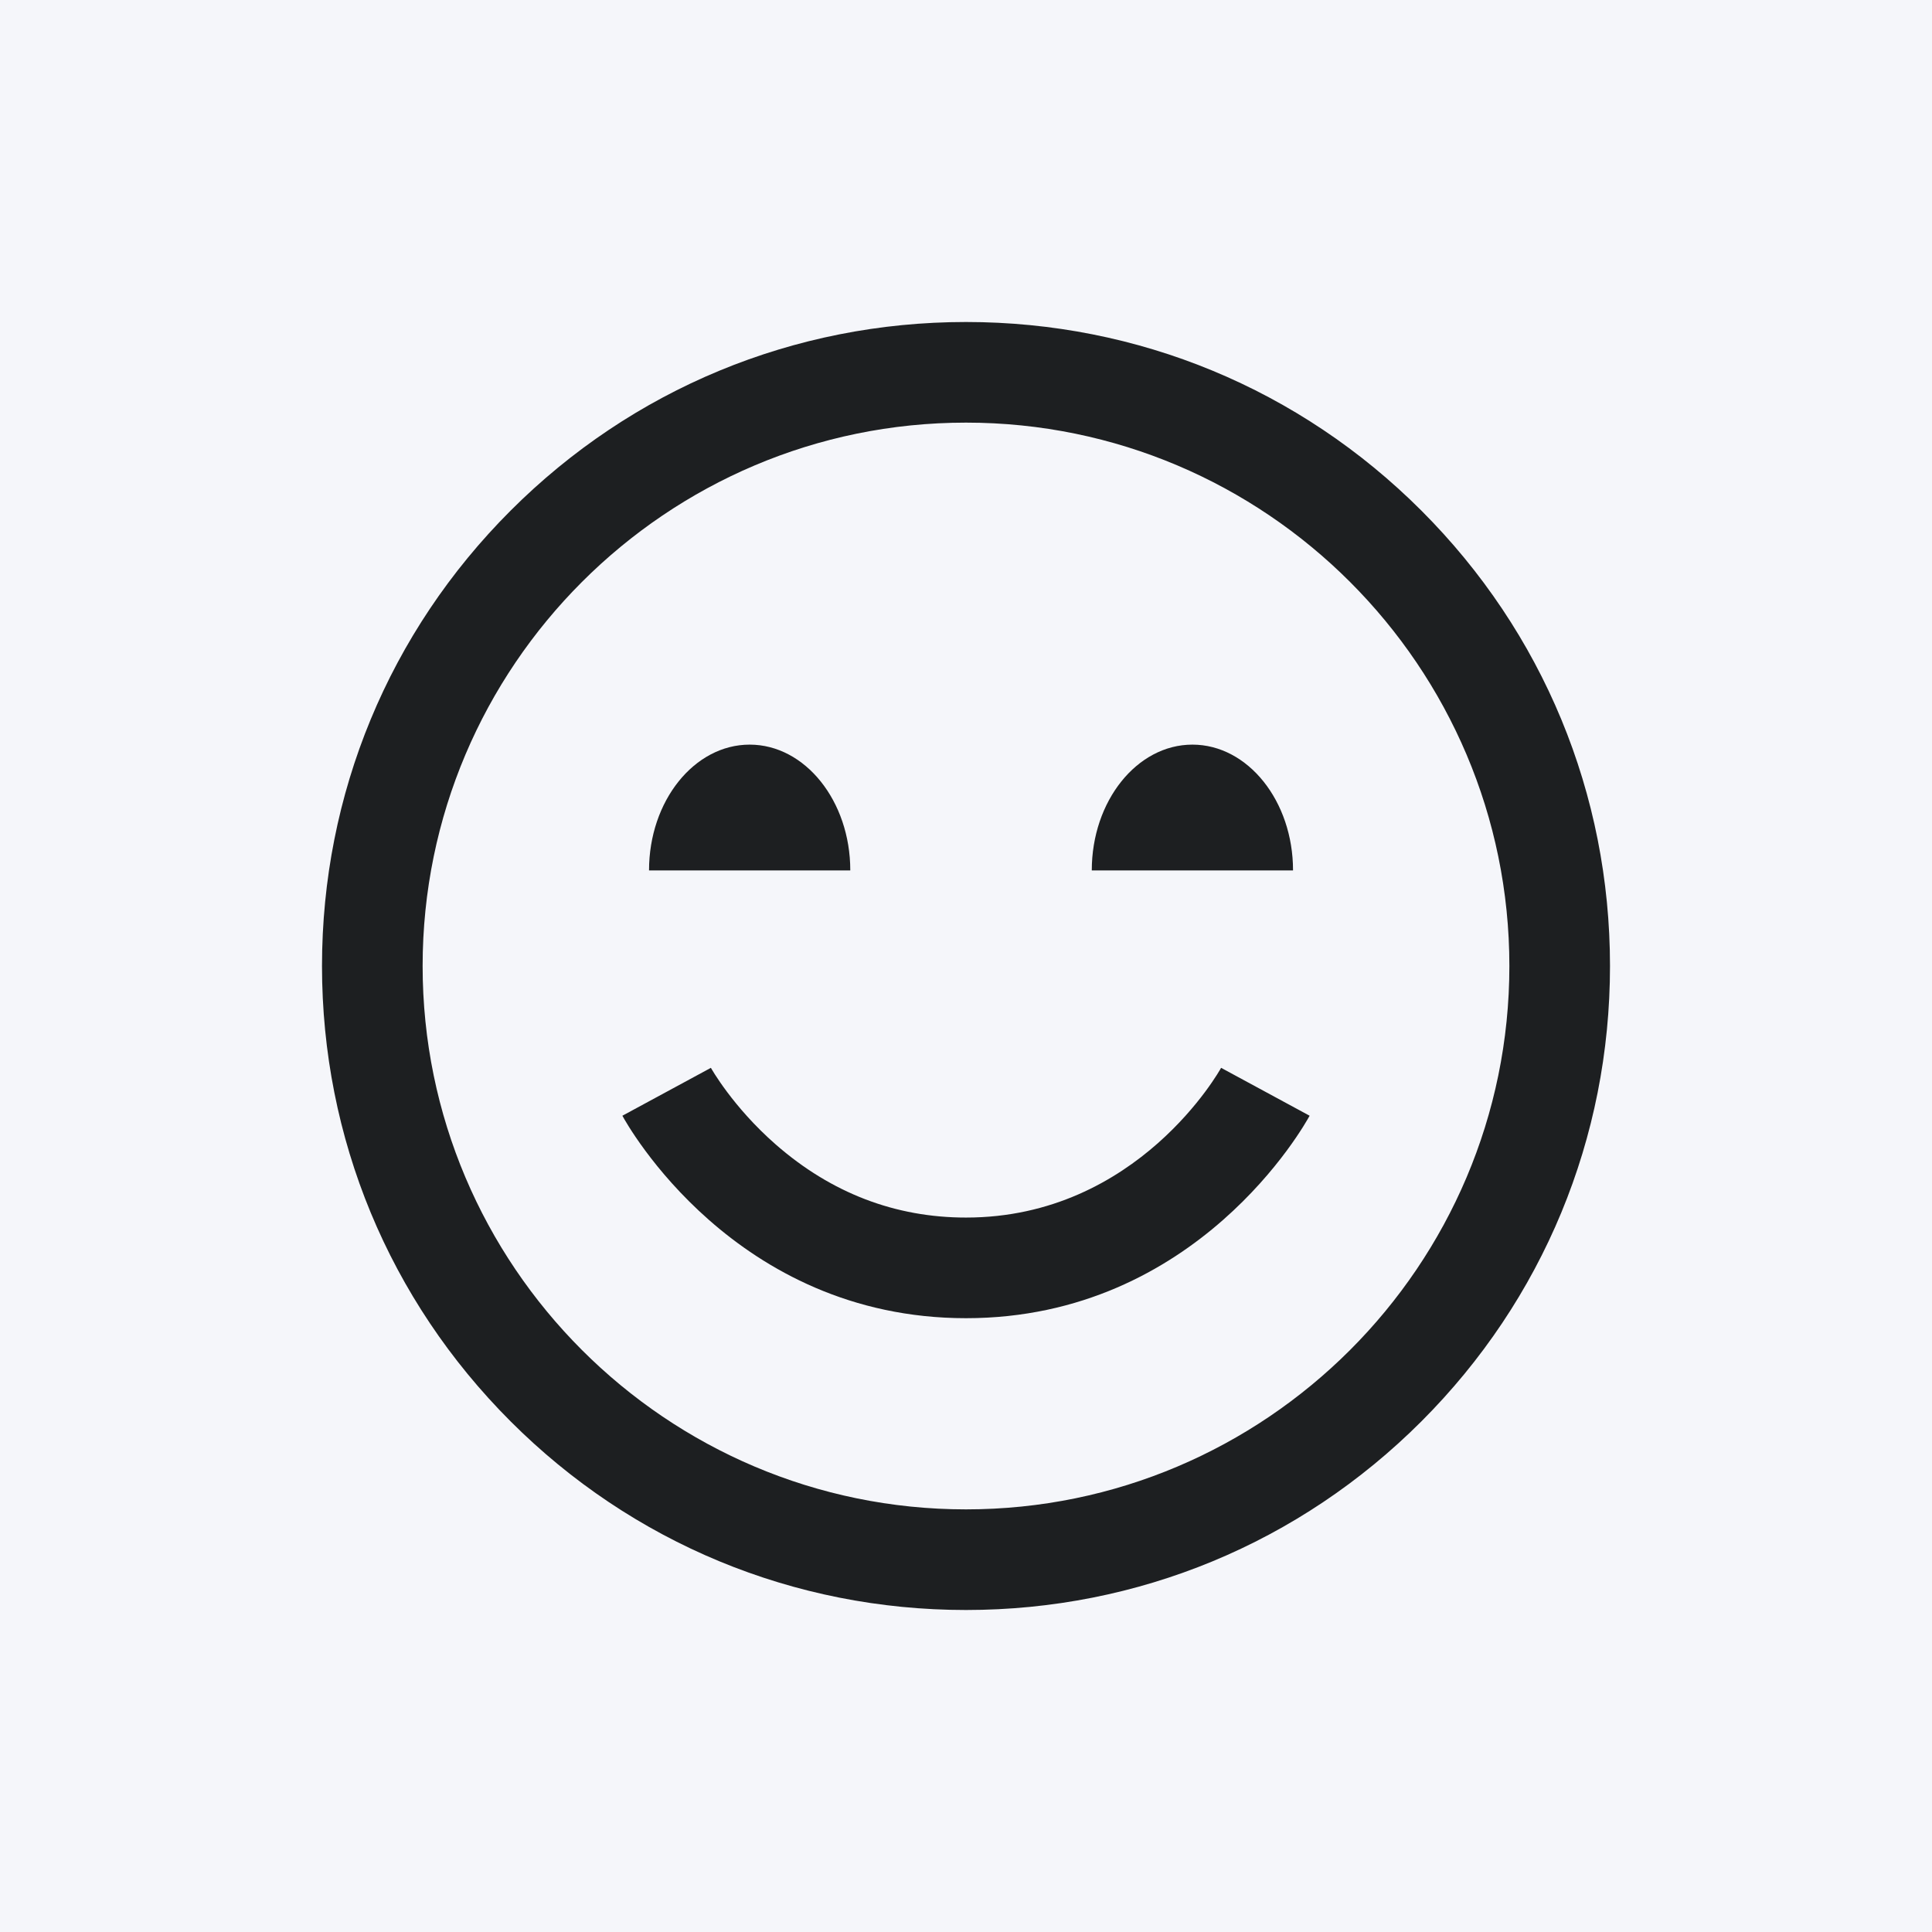 <svg width="48" height="48" viewBox="0 0 48 48" fill="none" xmlns="http://www.w3.org/2000/svg">
<rect width="48" height="48" fill="#F5F6FA"/>
<g clip-path="url(#clip0_3446_3696)">
<path d="M21.125 21.625H16.125C16.125 19.902 17.247 18.5 18.625 18.5C20.003 18.5 21.125 19.902 21.125 21.625ZM29.625 18.5C28.247 18.5 27.125 19.902 27.125 21.625H32.125C32.125 19.902 31.003 18.5 29.625 18.5ZM35.314 35.314C38.336 32.292 40 28.274 40 24C40 19.726 38.336 15.708 35.314 12.686C32.292 9.664 28.274 8 24 8C19.726 8 15.708 9.664 12.686 12.686C9.664 15.708 8 19.726 8 24C8 28.274 9.664 32.292 12.686 35.314C15.708 38.336 19.726 40 24 40C28.274 40 32.292 38.336 35.314 35.314ZM37.5 24C37.5 31.444 31.444 37.5 24 37.5C16.556 37.5 10.5 31.444 10.5 24C10.5 16.556 16.556 10.5 24 10.5C31.444 10.5 37.5 16.556 37.5 24ZM32.537 27.72L30.338 26.53C30.318 26.567 28.277 30.25 24 30.25C22.242 30.25 20.652 29.64 19.275 28.436C18.203 27.499 17.665 26.535 17.662 26.53L15.463 27.72C15.574 27.925 18.25 32.75 24 32.75C29.75 32.75 32.426 27.925 32.537 27.72Z" fill="#1D1F21"/>
</g>
<defs>
<clipPath id="clip0_3446_3696">
<rect width="32" height="32" fill="white" transform="translate(8 8)"/>
</clipPath>
</defs>
</svg>
